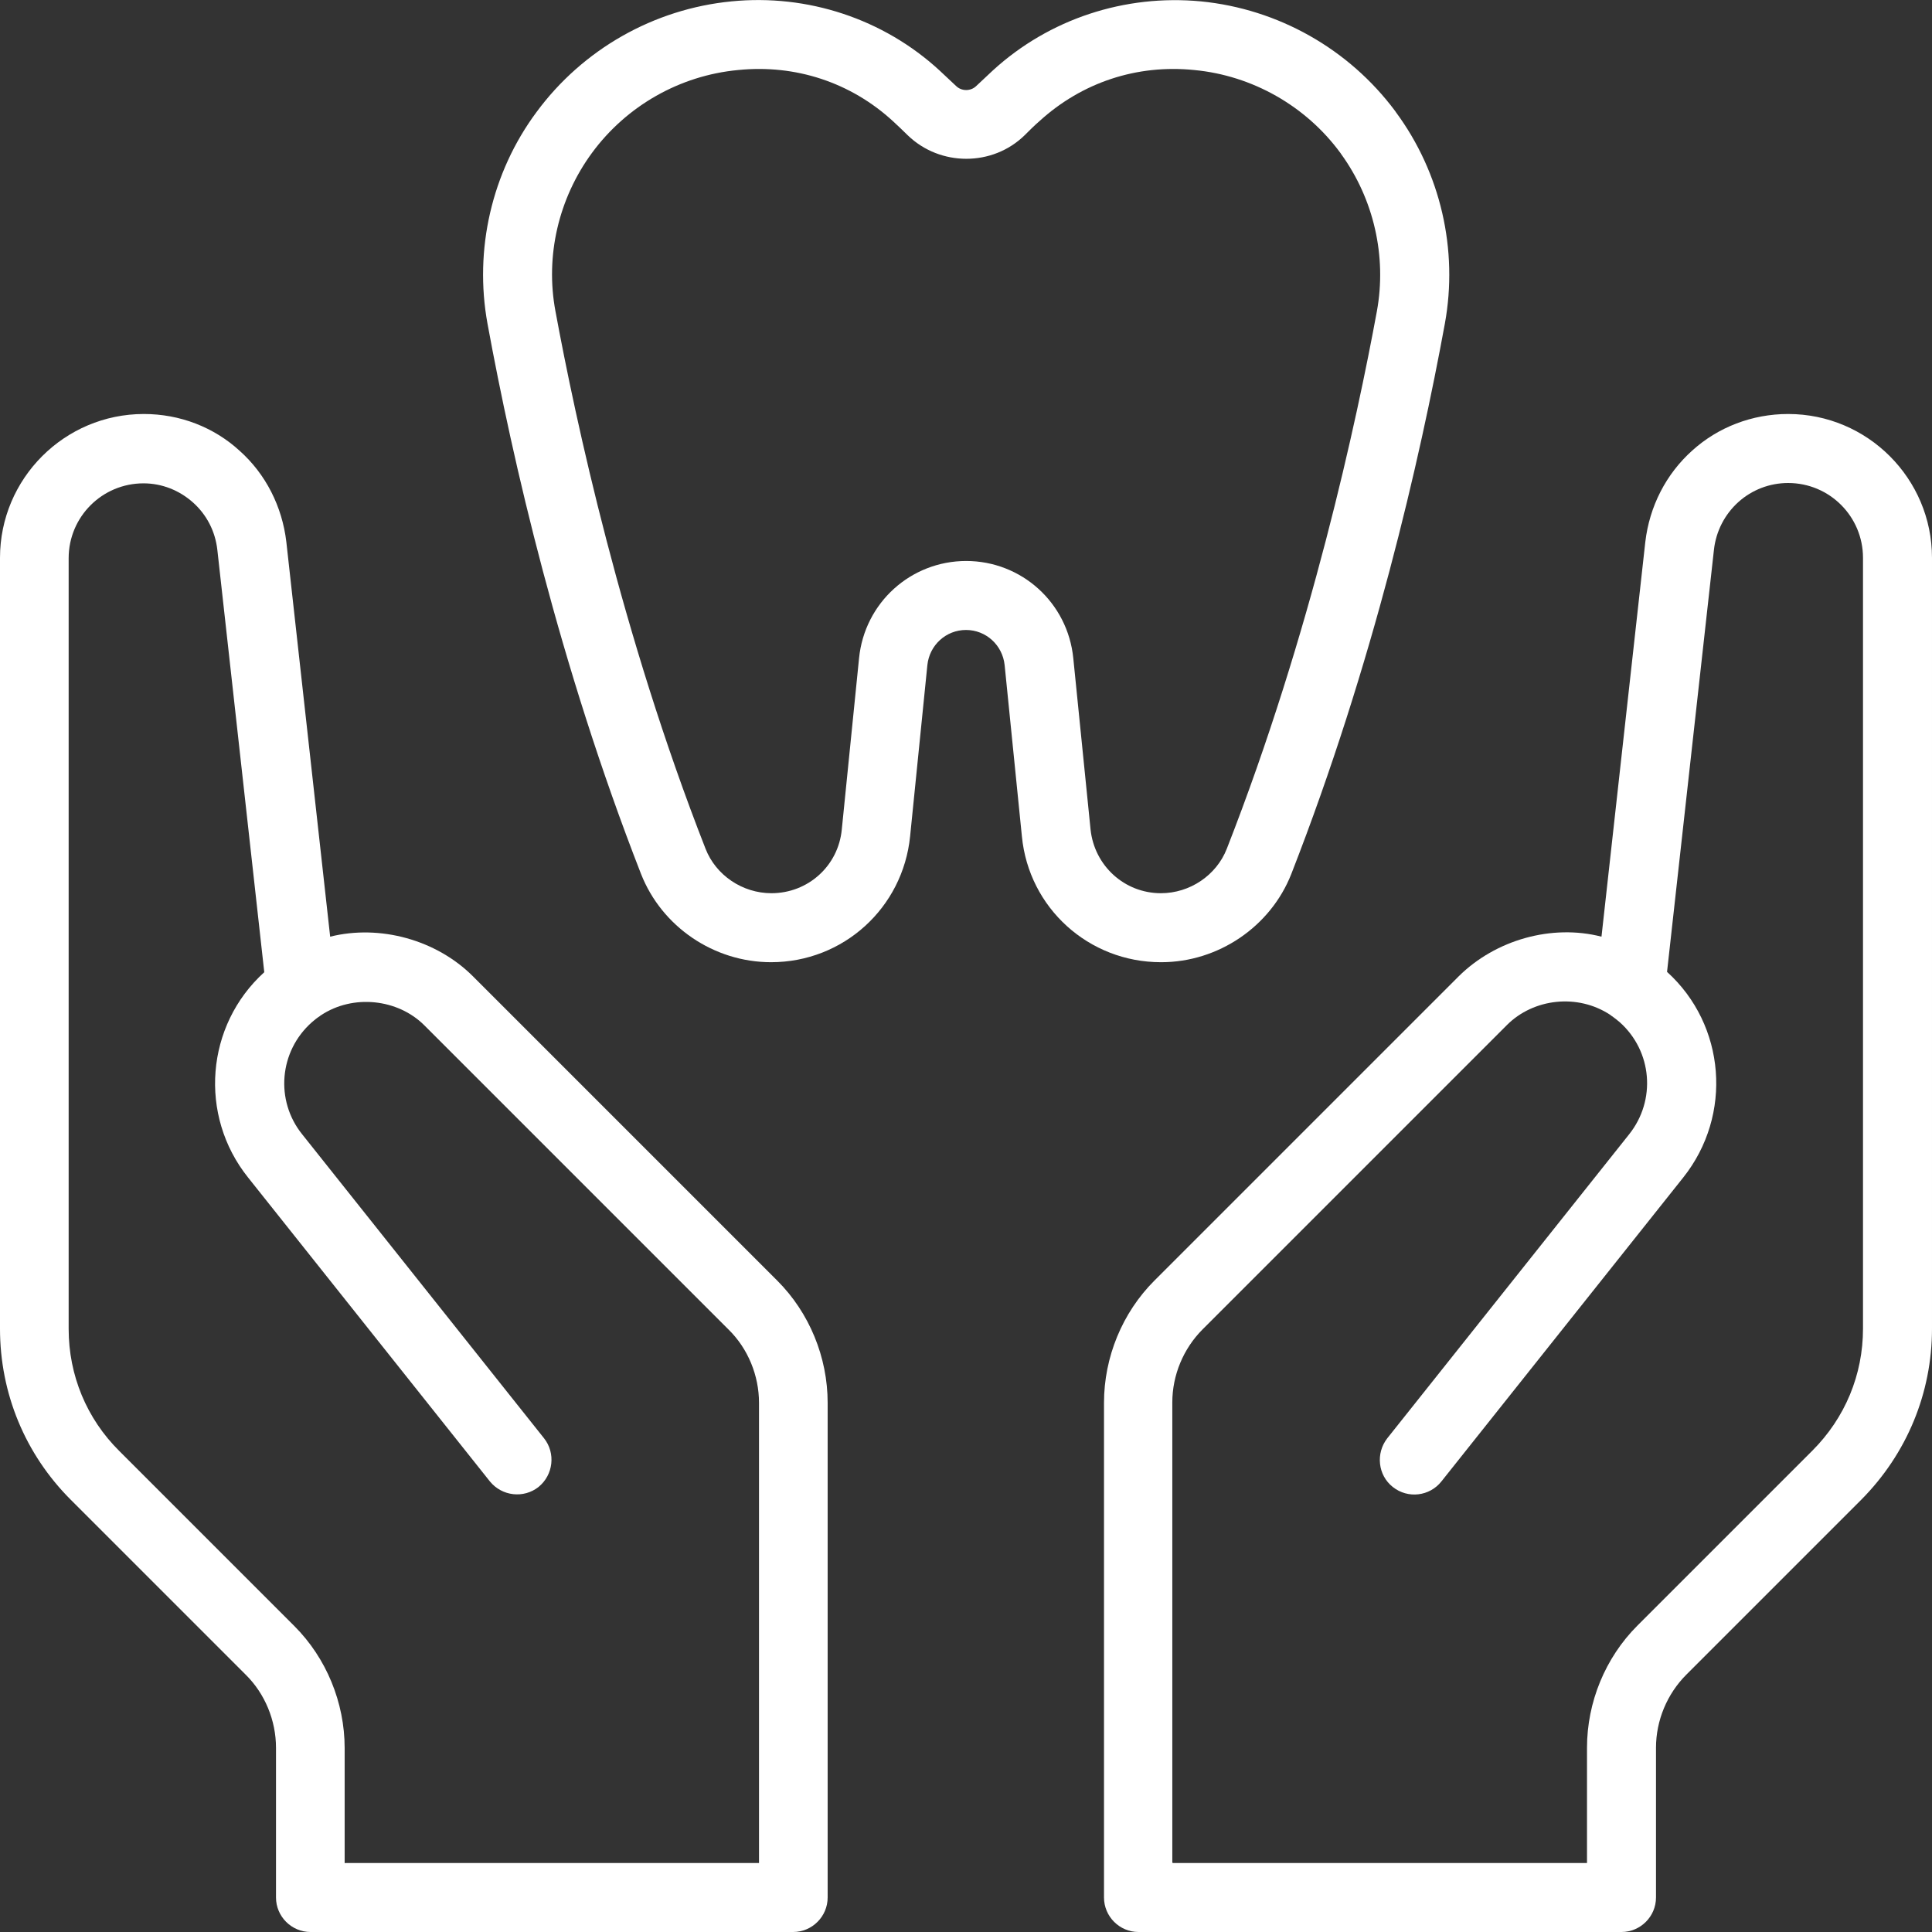 <?xml version="1.0" encoding="UTF-8"?>
<svg id="katman_1" data-name="katman 1" xmlns="http://www.w3.org/2000/svg" viewBox="0 0 56 56">
  <rect x="0" y="0" width="56" height="56" fill="#333333" stroke="none"/>
  <defs>
    <style>
      .cls-1 {
        fill: #fff;
      }
    </style>
  </defs>
  <path class="cls-1" d="M33.65,27.89c-2.09,0-3.83-1.57-4.03-3.65l-.5-4.96c-.06-.58-.54-1.02-1.12-1.02s-1.06.44-1.12,1.02l-.5,4.96c-.21,2.08-1.94,3.65-4.03,3.65-1.66,0-3.17-1.03-3.77-2.56-2.37-6.07-3.73-12.02-4.45-15.95-.39-2.14.12-4.38,1.42-6.13,1.34-1.82,3.4-2.99,5.65-3.21,2.21-.22,4.41.51,6.03,2,.16.15.32.3.48.45.16.16.43.16.59,0,.16-.15.32-.3.48-.45,1.63-1.49,3.82-2.21,6.03-2,2.24.22,4.29,1.38,5.63,3.18l.02.03c1.3,1.76,1.81,3.99,1.42,6.13-.72,3.93-2.08,9.88-4.45,15.95-.6,1.53-2.12,2.56-3.77,2.56ZM28,16.26c1.61,0,2.95,1.21,3.11,2.82l.5,4.96c.11,1.05.98,1.85,2.04,1.85.84,0,1.61-.52,1.91-1.29,2.44-6.23,3.77-12.43,4.35-15.58.29-1.59-.09-3.25-1.04-4.56,0,0-.01-.02-.02-.03-1-1.36-2.55-2.24-4.23-2.4-1.67-.17-3.26.36-4.49,1.48-.15.13-.29.27-.43.41-.93.91-2.45.91-3.39,0h0c-.14-.14-.29-.28-.43-.41-1.22-1.12-2.82-1.65-4.49-1.48-1.69.16-3.23,1.04-4.23,2.4-.97,1.32-1.36,2.99-1.06,4.59.58,3.14,1.91,9.35,4.35,15.58.3.77,1.07,1.29,1.91,1.29,1.06,0,1.94-.79,2.04-1.85l.5-4.96c.16-1.61,1.5-2.82,3.11-2.82Z"/>
  <path class="cls-1" d="M23,56h-14c-.55,0-1-.45-1-1v-4.34c0-.79-.32-1.57-.88-2.12l-5.07-5.07c-1.32-1.32-2.05-3.08-2.05-4.96v-22.34c0-2.3,1.87-4.17,4.17-4.17,1.04,0,2.03.38,2.78,1.07.75.67,1.23,1.61,1.35,2.64l1.27,11.44c1.44-.36,3.08.09,4.14,1.15l8.82,8.82c.93.93,1.46,2.22,1.46,3.54v14.34c0,.55-.45,1-1,1ZM10,54h12v-13.34c0-.79-.32-1.57-.88-2.12l-8.82-8.82c-.77-.77-2.07-.91-3-.29-.01,0-.02.02-.04.03-.08.05-.15.11-.22.17-.95.84-1.07,2.27-.28,3.25l7.01,8.81c.34.43.27,1.06-.16,1.41-.43.34-1.06.27-1.41-.16l-7.01-8.81c-1.44-1.8-1.23-4.41.47-5.95l-1.36-12.24c-.06-.54-.31-1.02-.7-1.37-.4-.36-.91-.56-1.44-.56-1.2,0-2.17.97-2.17,2.17v22.34c0,1.34.52,2.6,1.47,3.54l5.07,5.07c.93.93,1.46,2.22,1.46,3.54v3.34Z"/>
  <path class="cls-1" d="M47,56h-14c-.55,0-1-.45-1-1v-14.34c0-1.32.53-2.61,1.46-3.54l8.82-8.82c1.07-1.06,2.7-1.52,4.14-1.15l1.27-11.44c.12-1.03.6-1.97,1.36-2.65.75-.68,1.74-1.06,2.78-1.06,2.3,0,4.17,1.87,4.17,4.17v22.34c0,1.87-.73,3.63-2.05,4.96l-5.07,5.07c-.56.56-.88,1.33-.88,2.12v4.34c0,.55-.45,1-1,1ZM34,54h12v-3.34c0-1.32.53-2.61,1.46-3.54l5.07-5.07c.95-.95,1.47-2.2,1.47-3.54v-22.34c0-1.2-.97-2.17-2.17-2.17-.54,0-1.05.2-1.44.55-.4.36-.65.85-.71,1.38l-1.36,12.24c1.7,1.54,1.91,4.15.47,5.96l-7.01,8.81c-.34.43-.97.51-1.41.16-.43-.34-.5-.97-.16-1.41l7.01-8.81c.79-.99.67-2.41-.27-3.25-.08-.07-.15-.12-.23-.18-.01,0-.03-.02-.04-.03-.95-.63-2.23-.48-3,.29l-8.82,8.82c-.56.56-.88,1.33-.88,2.12v13.34Z"/>
</svg>